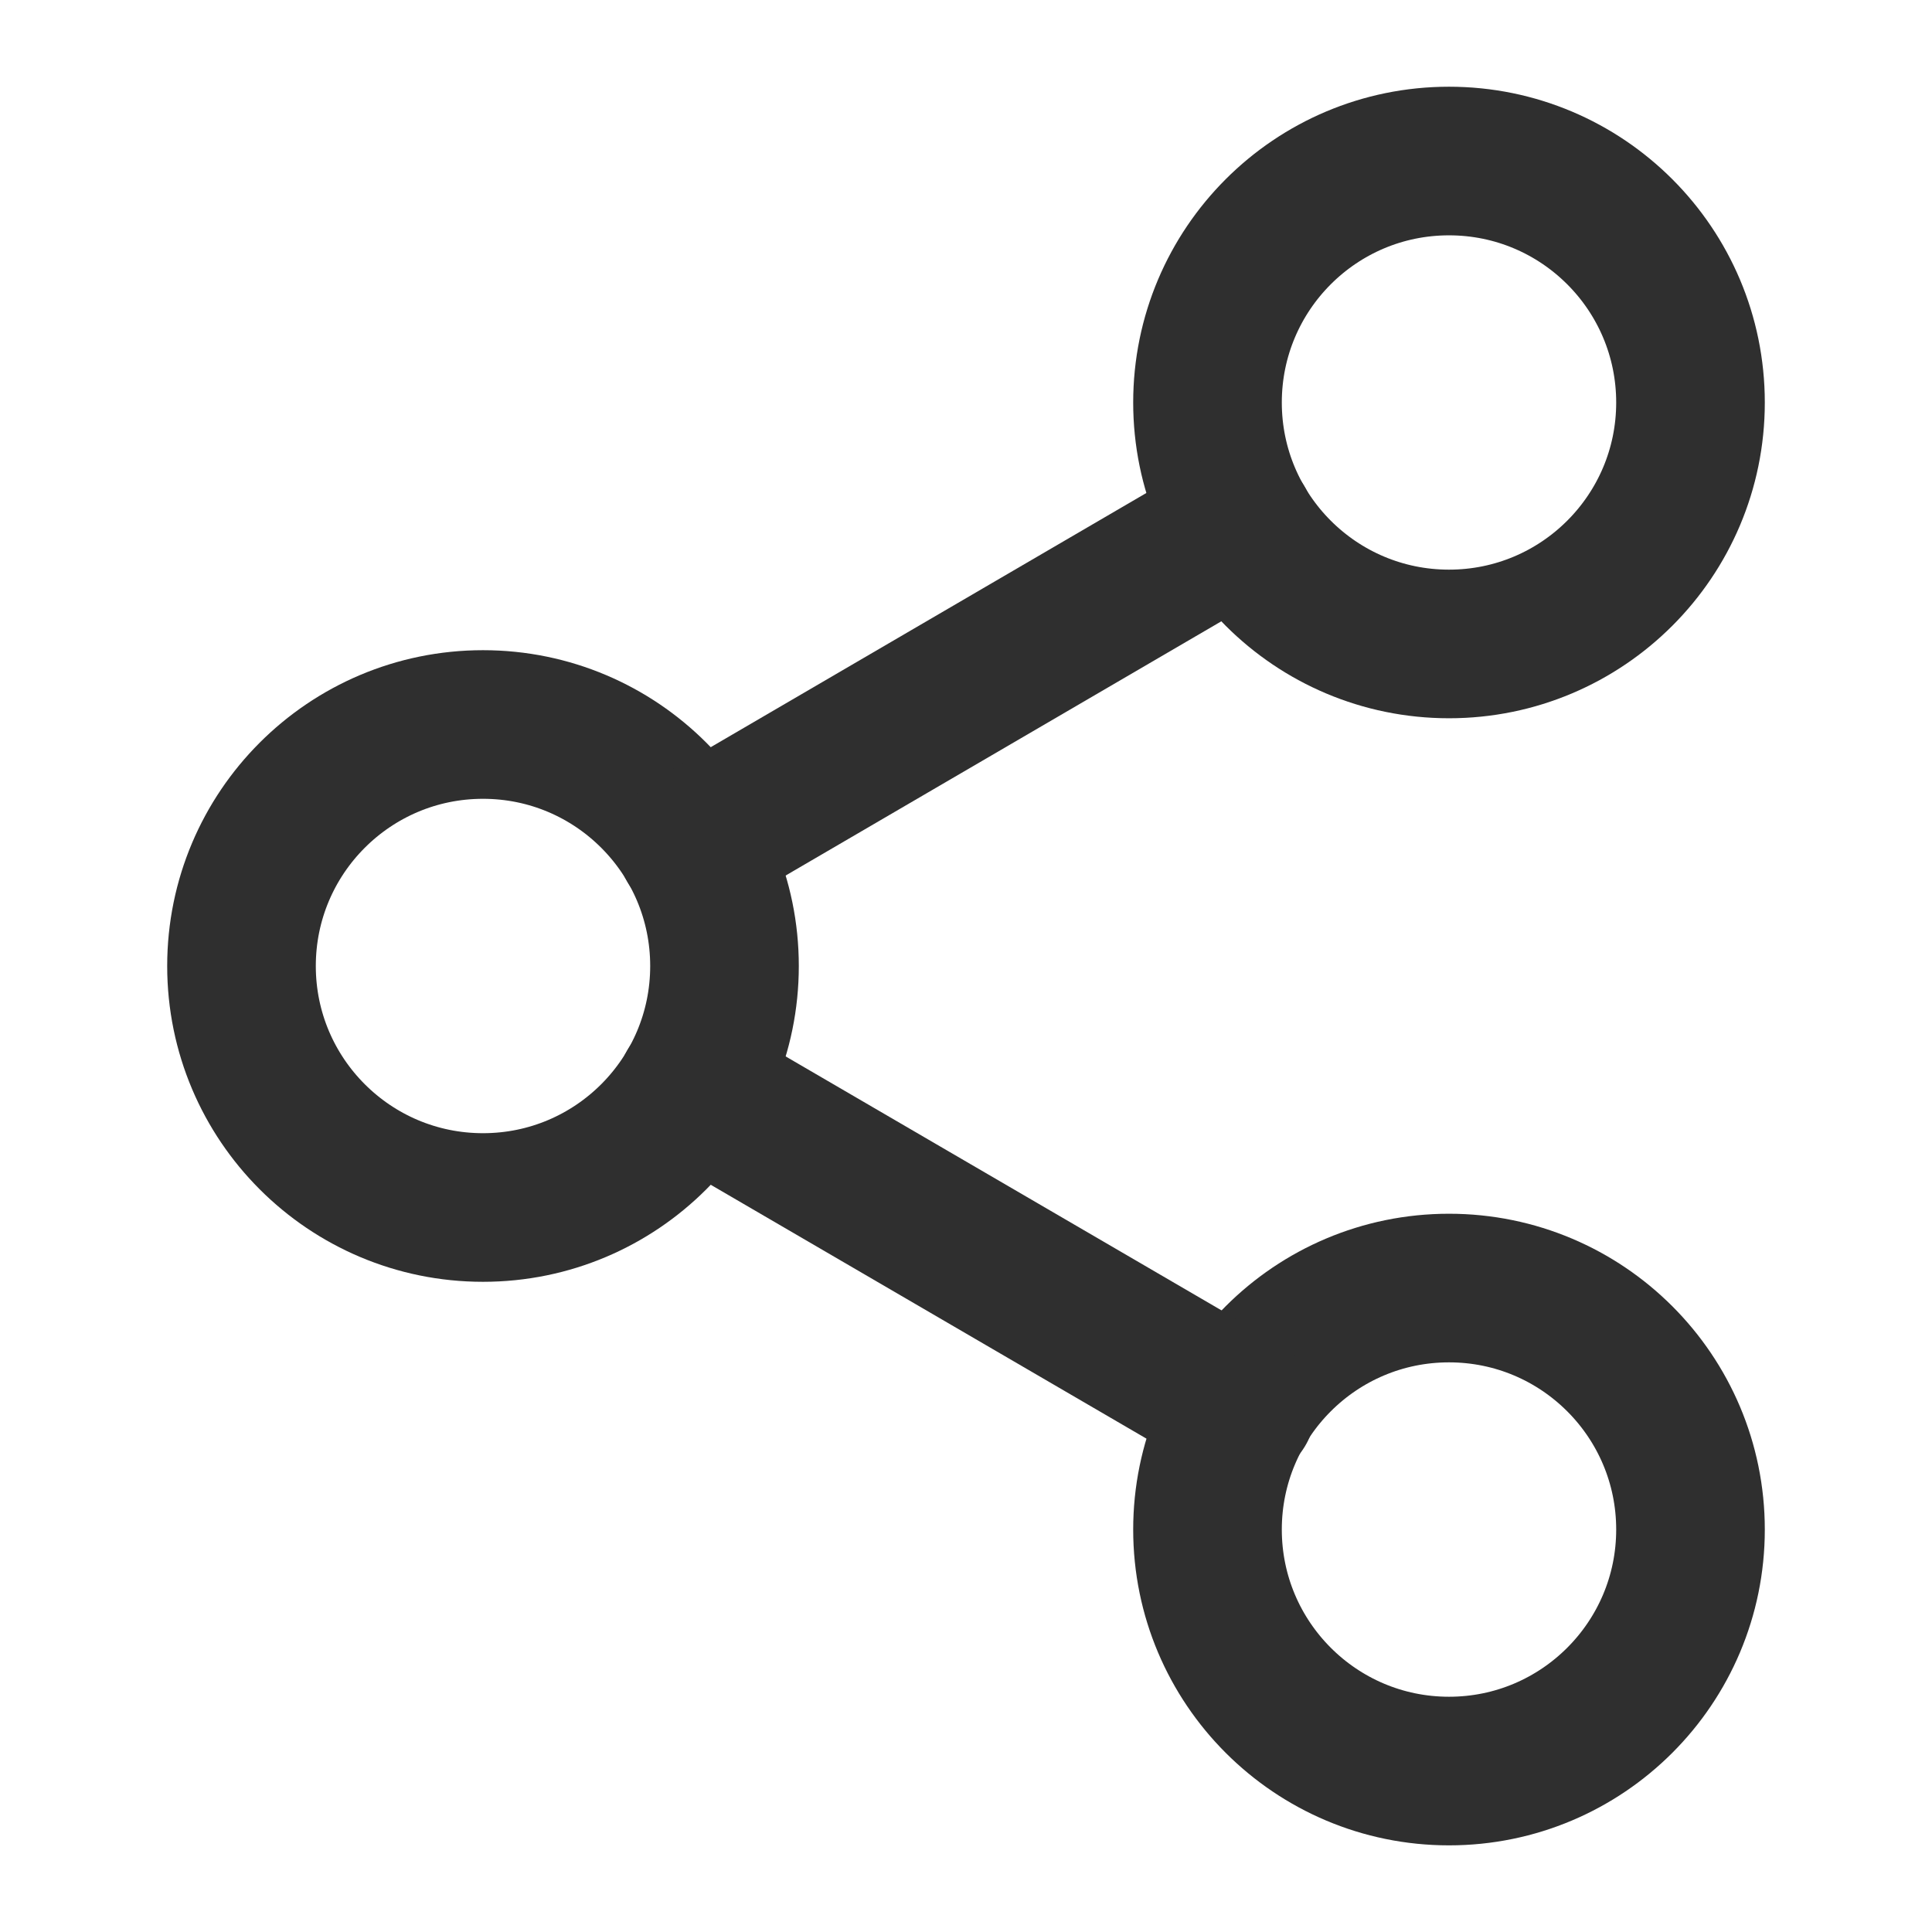 <svg width="26" height="26" viewBox="0 0 26 26" fill="none" xmlns="http://www.w3.org/2000/svg">
<path d="M19.5 8.666C21.295 8.666 22.75 7.211 22.75 5.417C22.75 3.622 21.295 2.167 19.5 2.167C17.705 2.167 16.25 3.622 16.25 5.417C16.25 7.211 17.705 8.666 19.5 8.666Z" stroke="#2F2F2F" stroke-width="2" stroke-linecap="round" stroke-linejoin="round"/>
<path d="M6.5 16.25C8.295 16.25 9.75 14.795 9.75 13C9.75 11.205 8.295 9.75 6.5 9.75C4.705 9.75 3.25 11.205 3.25 13C3.25 14.795 4.705 16.25 6.5 16.25Z" stroke="#2F2F2F" stroke-width="2" stroke-linecap="round" stroke-linejoin="round"/>
<path d="M19.5 23.834C21.295 23.834 22.75 22.378 22.75 20.584C22.75 18.789 21.295 17.334 19.5 17.334C17.705 17.334 16.25 18.789 16.25 20.584C16.25 22.378 17.705 23.834 19.5 23.834Z" stroke="#2F2F2F" stroke-width="2" stroke-linecap="round" stroke-linejoin="round"/>
<path d="M9.306 14.636L16.705 18.947" stroke="#2F2F2F" stroke-width="2" stroke-linecap="round" stroke-linejoin="round"/>
<path d="M16.694 7.053L9.306 11.364" stroke="#2F2F2F" stroke-width="2" stroke-linecap="round" stroke-linejoin="round"/>
</svg>
